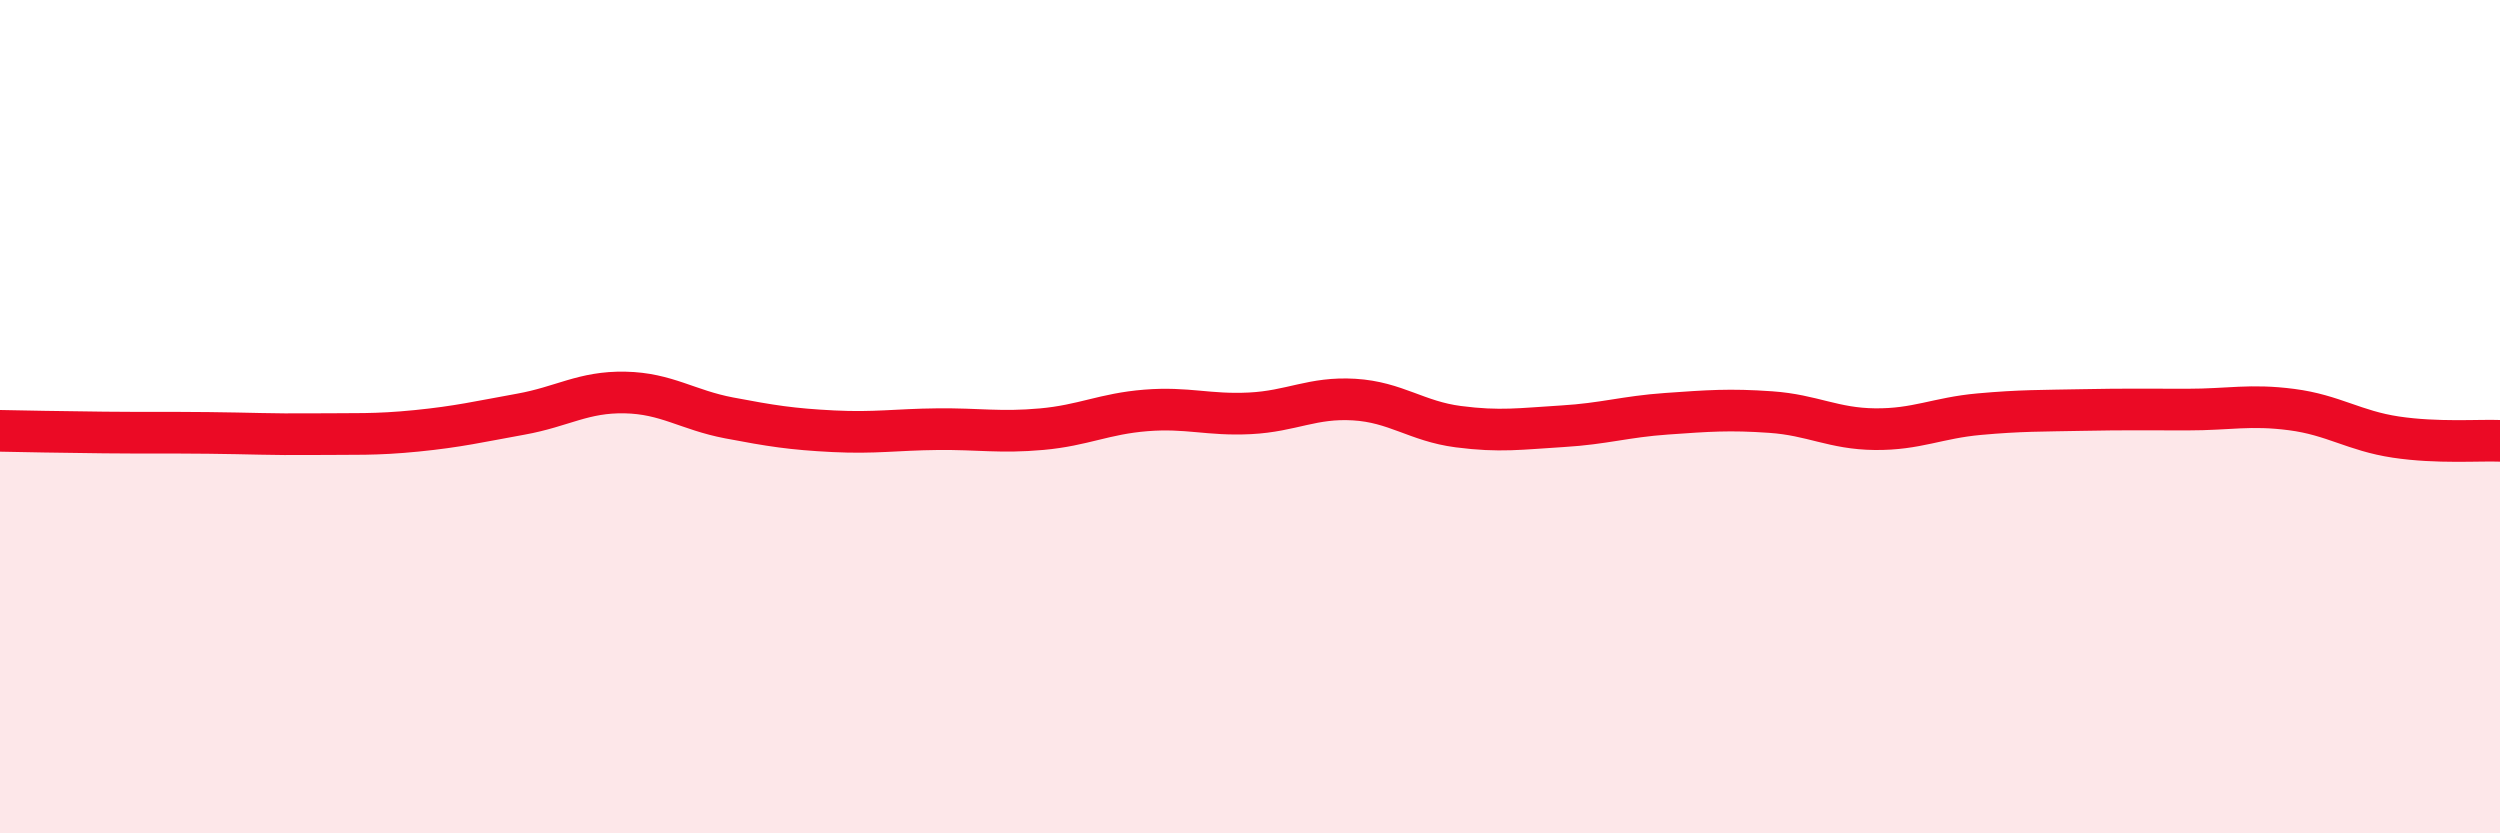 
    <svg width="60" height="20" viewBox="0 0 60 20" xmlns="http://www.w3.org/2000/svg">
      <path
        d="M 0,10.34 C 0.5,10.35 1.5,10.37 2.5,10.38 C 3.5,10.39 4,10.38 5,10.39 C 6,10.4 6.5,10.43 7.5,10.42 C 8.5,10.41 9,10.44 10,10.34 C 11,10.24 11.5,10.12 12.5,9.94 C 13.5,9.76 14,9.4 15,9.42 C 16,9.44 16.5,9.84 17.5,10.03 C 18.5,10.22 19,10.3 20,10.35 C 21,10.4 21.5,10.31 22.5,10.3 C 23.5,10.29 24,10.39 25,10.3 C 26,10.21 26.5,9.93 27.5,9.85 C 28.5,9.77 29,9.97 30,9.92 C 31,9.87 31.5,9.53 32.5,9.59 C 33.5,9.65 34,10.11 35,10.24 C 36,10.37 36.5,10.29 37.5,10.23 C 38.5,10.17 39,10 40,9.93 C 41,9.86 41.5,9.82 42.5,9.89 C 43.5,9.96 44,10.29 45,10.3 C 46,10.31 46.5,10.03 47.5,9.94 C 48.5,9.85 49,9.86 50,9.84 C 51,9.82 51.5,9.83 52.5,9.83 C 53.5,9.83 54,9.7 55,9.83 C 56,9.96 56.5,10.34 57.5,10.49 C 58.5,10.64 59.5,10.56 60,10.58L60 20L0 20Z"
        fill="#EB0A25"
        opacity="0.1"
        stroke-linecap="round"
        stroke-linejoin="round"
      />
      <path
        d="M 0,10.34 C 0.5,10.35 1.5,10.37 2.5,10.38 C 3.5,10.39 4,10.38 5,10.39 C 6,10.4 6.5,10.43 7.5,10.42 C 8.5,10.41 9,10.44 10,10.34 C 11,10.24 11.5,10.12 12.5,9.94 C 13.5,9.76 14,9.4 15,9.42 C 16,9.44 16.5,9.84 17.5,10.03 C 18.5,10.22 19,10.3 20,10.35 C 21,10.4 21.5,10.31 22.5,10.3 C 23.5,10.29 24,10.39 25,10.3 C 26,10.21 26.5,9.93 27.5,9.85 C 28.5,9.77 29,9.97 30,9.92 C 31,9.87 31.5,9.53 32.5,9.59 C 33.5,9.65 34,10.11 35,10.24 C 36,10.37 36.5,10.29 37.5,10.23 C 38.5,10.17 39,10 40,9.93 C 41,9.86 41.5,9.82 42.5,9.89 C 43.5,9.96 44,10.29 45,10.3 C 46,10.31 46.5,10.03 47.5,9.94 C 48.5,9.85 49,9.86 50,9.84 C 51,9.82 51.5,9.83 52.5,9.83 C 53.5,9.83 54,9.7 55,9.83 C 56,9.96 56.5,10.34 57.5,10.49 C 58.5,10.64 59.5,10.56 60,10.58"
        stroke="#EB0A25"
        stroke-width="1"
        fill="none"
        stroke-linecap="round"
        stroke-linejoin="round"
      />
    </svg>
  